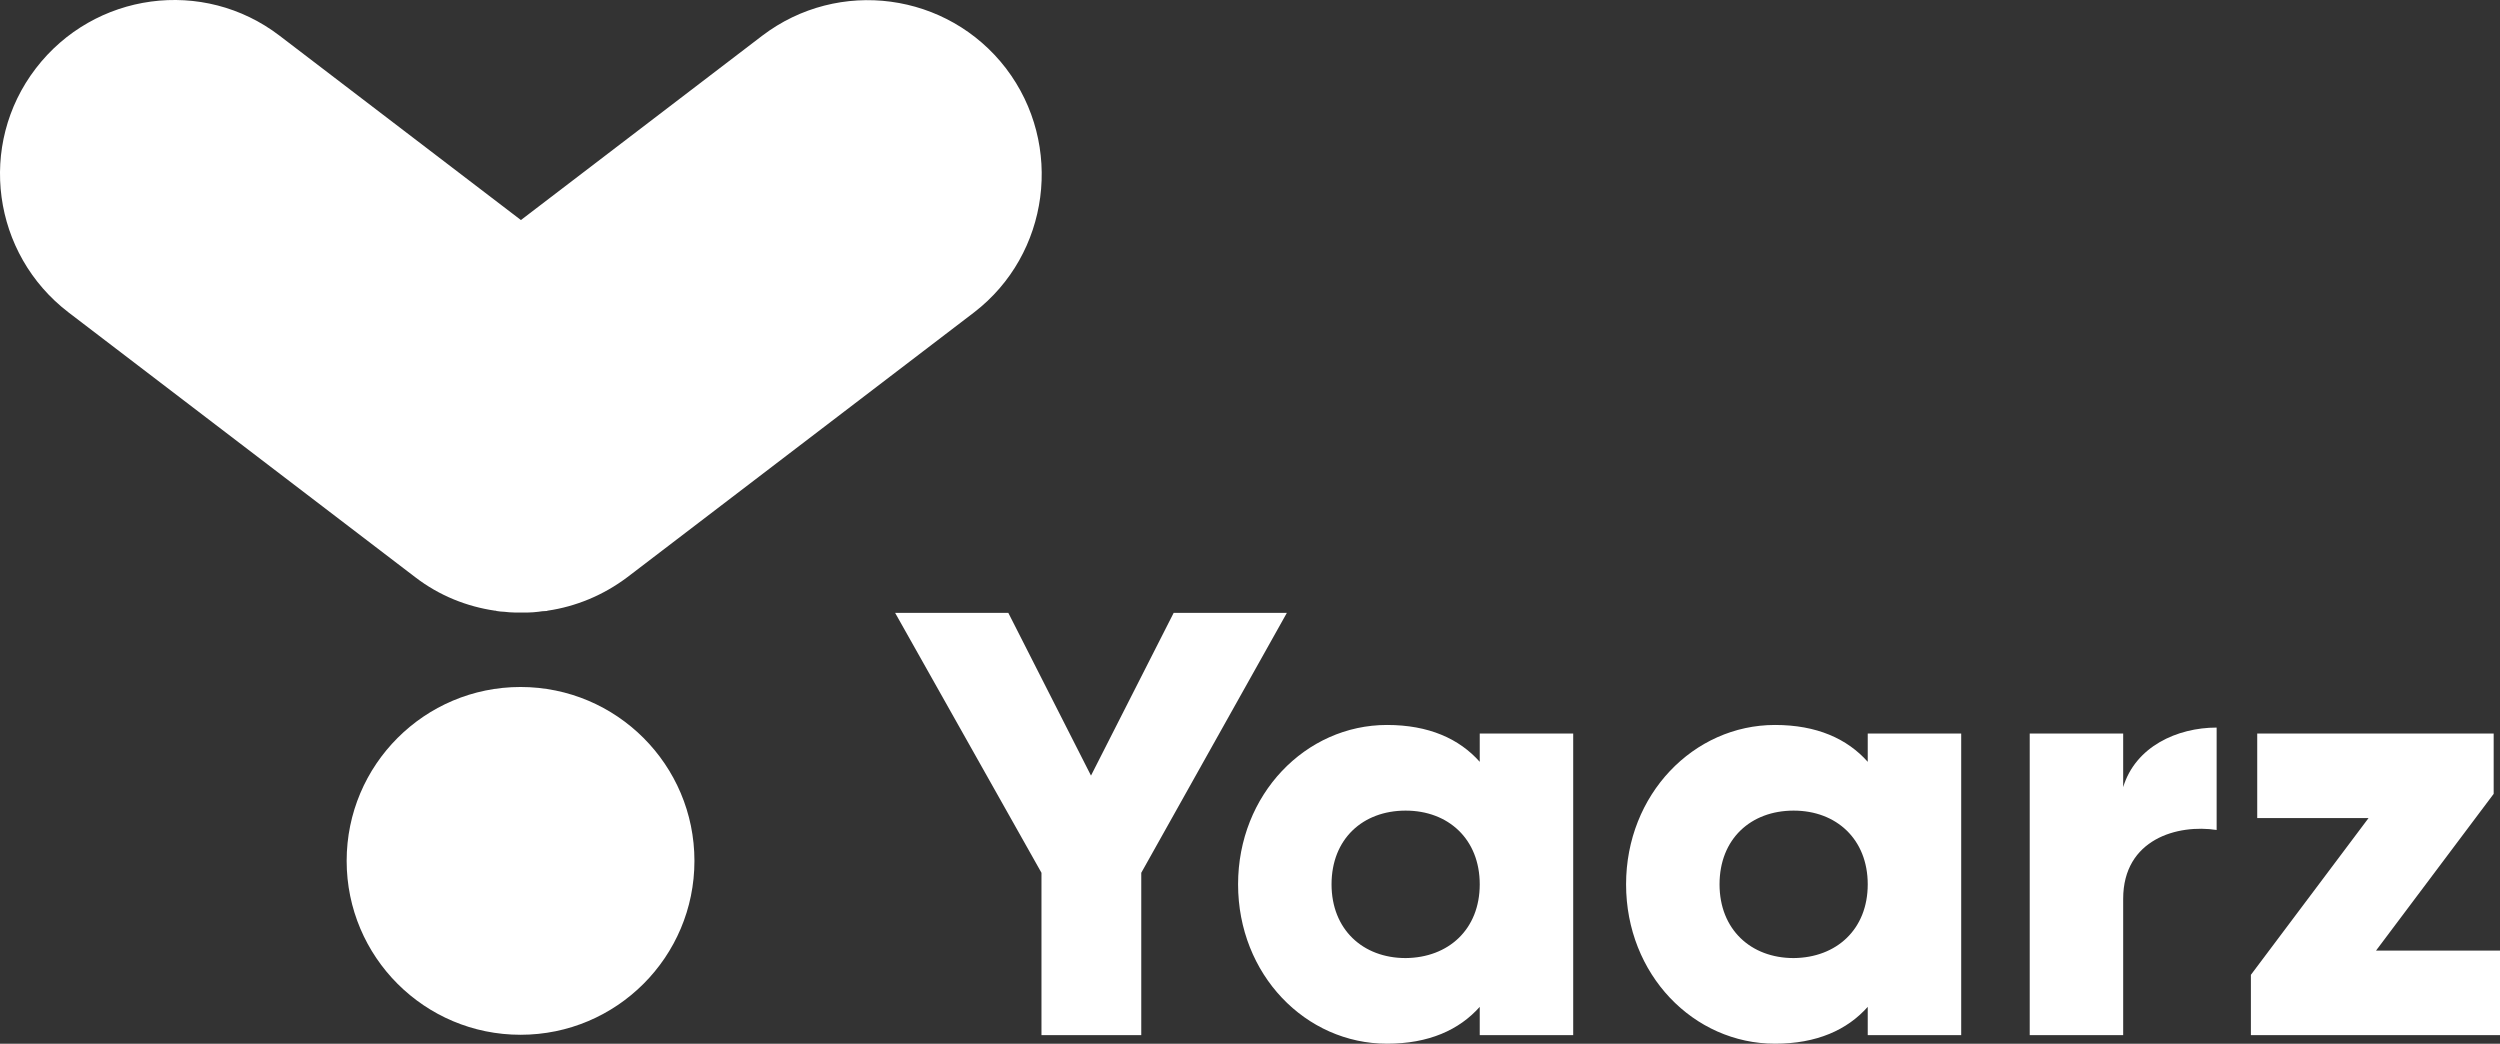 <?xml version="1.0" encoding="UTF-8" standalone="no"?>
<!-- Generator: Adobe Illustrator 25.0.0, SVG Export Plug-In . SVG Version: 6.00 Build 0)  -->

<svg
   version="1.1"
   x="0px"
   y="0px"
   viewBox="0 0 671.397 280.297"
   xml:space="preserve"
   id="svg91"
   sodipodi:docname="Yaarz-07-white.svg"
   width="671.397"
   height="280.297"
   inkscape:version="1.1 (c4e8f9e, 2021-05-24)"
   xmlns:inkscape="http://www.inkscape.org/namespaces/inkscape"
   xmlns:sodipodi="http://sodipodi.sourceforge.net/DTD/sodipodi-0.dtd"
   xmlns="http://www.w3.org/2000/svg"
   xmlns:svg="http://www.w3.org/2000/svg"><rect x="0" y="0" width="671.397" height="280.297" fill="#333333" stroke="none"/><defs
   id="defs95" /><sodipodi:namedview
   id="namedview93"
   pagecolor="#505050"
   bordercolor="#eeeeee"
   borderopacity="1"
   inkscape:pageshadow="0"
   inkscape:pageopacity="0"
   inkscape:pagecheckerboard="0"
   showgrid="false"
   inkscape:zoom="1.355619"
   inkscape:cx="396.49784"
   inkscape:cy="164.13166"
   inkscape:window-width="1920"
   inkscape:window-height="948"
   inkscape:window-x="0"
   inkscape:window-y="27"
   inkscape:window-maximized="1"
   inkscape:current-layer="svg91"
   inkscape:lockguides="false" />
<style
   type="text/css"
   id="style69">
	.st0{fill:#0546FF;}
	.st1{fill:#D60BFF;}
	.st2{fill:#05F4F9;}
	.st3{fill:#00FF9E;}
	.st4{fill:#FFFFFF;}
	.st5{fill:url(#SVGID_1_);}
	.st6{fill:url(#SVGID_2_);}
	.st7{fill:url(#SVGID_3_);}
	.st8{fill:url(#SVGID_4_);}
	.st9{fill:url(#SVGID_5_);}
	.st10{fill:url(#SVGID_6_);}
	.st11{fill:url(#SVGID_7_);}
	.st12{fill:url(#SVGID_8_);}
	.st13{fill:url(#SVGID_9_);}
	.st14{fill:url(#SVGID_10_);}
	.st15{fill:url(#SVGID_11_);}
	.st16{fill:url(#SVGID_12_);}
</style>
<g
   id="Layer_1"
   transform="translate(-85.303,-157.503)"
   style="fill:#ffffff">
	<g
   id="g87"
   style="fill:#ffffff">
		<g
   id="g81"
   style="fill:#ffffff">
			<path
   class="st0"
   d="m 391.8,391.9 v 43.6 H 365 v -43.6 l -39.3,-69.8 h 30.4 l 22.2,43.7 22.2,-43.7 h 30.4 z"
   id="path71"
   style="fill:#ffffff" />
			<path
   class="st0"
   d="m 507.8,354.5 v 81 h -25.1 v -7.6 c -5.5,6.2 -13.7,9.9 -24.9,9.9 -21.9,0 -40,-18.6 -40,-42.8 0,-24.1 18.1,-42.8 40,-42.8 11.2,0 19.4,3.7 24.9,9.9 v -7.6 z M 482.7,395 c 0,-12.1 -8.4,-19.8 -19.9,-19.8 -11.5,0 -19.9,7.6 -19.9,19.8 0,12.1 8.4,19.8 19.9,19.8 11.5,-0.1 19.9,-7.7 19.9,-19.8 z"
   id="path73"
   style="fill:#ffffff" />
			<path
   class="st0"
   d="m 612,354.5 v 81 h -25.1 v -7.6 c -5.5,6.2 -13.7,9.9 -24.9,9.9 -21.9,0 -40,-18.6 -40,-42.8 0,-24.1 18.1,-42.8 40,-42.8 11.2,0 19.4,3.7 24.9,9.9 v -7.6 z M 586.9,395 c 0,-12.1 -8.4,-19.8 -19.9,-19.8 -11.5,0 -19.9,7.6 -19.9,19.8 0,12.1 8.4,19.8 19.9,19.8 11.5,-0.1 19.9,-7.7 19.9,-19.8 z"
   id="path75"
   style="fill:#ffffff" />
			<path
   class="st0"
   d="m 680.6,352.9 v 27.5 c -10.4,-1.6 -25.1,2.4 -25.1,18.5 v 36.6 h -25.1 v -81 h 25.1 v 14.4 c 3.3,-10.9 14.5,-16 25.1,-16 z"
   id="path77"
   style="fill:#ffffff" />
			<path
   class="st0"
   d="m 756.7,412.8 v 22.7 h -66.9 v -16.2 l 31.6,-42.1 H 691.5 V 354.5 H 755 v 16.2 l -31.6,42.1 z"
   id="path79"
   style="fill:#ffffff" />
		</g>
		<circle
   class="st0"
   cx="225.1"
   cy="388.7"
   r="46.7"
   id="circle83"
   style="fill:#ffffff" />
		<path
   class="st0"
   d="m 355.5,175.9 c -15.7,-20.5 -45,-24.4 -65.5,-8.8 l -64.8,49.5 -64.8,-49.5 c -20.5,-15.7 -49.8,-11.7 -65.5,8.8 -15.7,20.5 -11.7,49.8 8.8,65.5 l 93.1,71.1 c 6.5,5 13.9,7.9 21.4,9 0.2,0 0.3,0 0.5,0.1 0.7,0.1 1.3,0.2 2,0.2 0.9,0.1 1.9,0.2 2.8,0.2 0.1,0 0.3,0 0.4,0 0.5,0 0.9,0 1.4,0 0.5,0 0.9,0 1.4,0 0.1,0 0.3,0 0.4,0 0.9,0 1.9,-0.1 2.8,-0.2 0.7,-0.1 1.3,-0.2 2,-0.2 0.2,0 0.3,0 0.5,-0.1 7.5,-1.1 14.9,-4.1 21.4,-9 l 93.1,-71.1 c 20.3,-15.6 24.2,-45 8.6,-65.5 z"
   id="path85"
   style="fill:#ffffff" />
	</g>
</g>
<g
   id="Layer_2"
   transform="translate(-85.303,-157.503)">
</g>
</svg>
